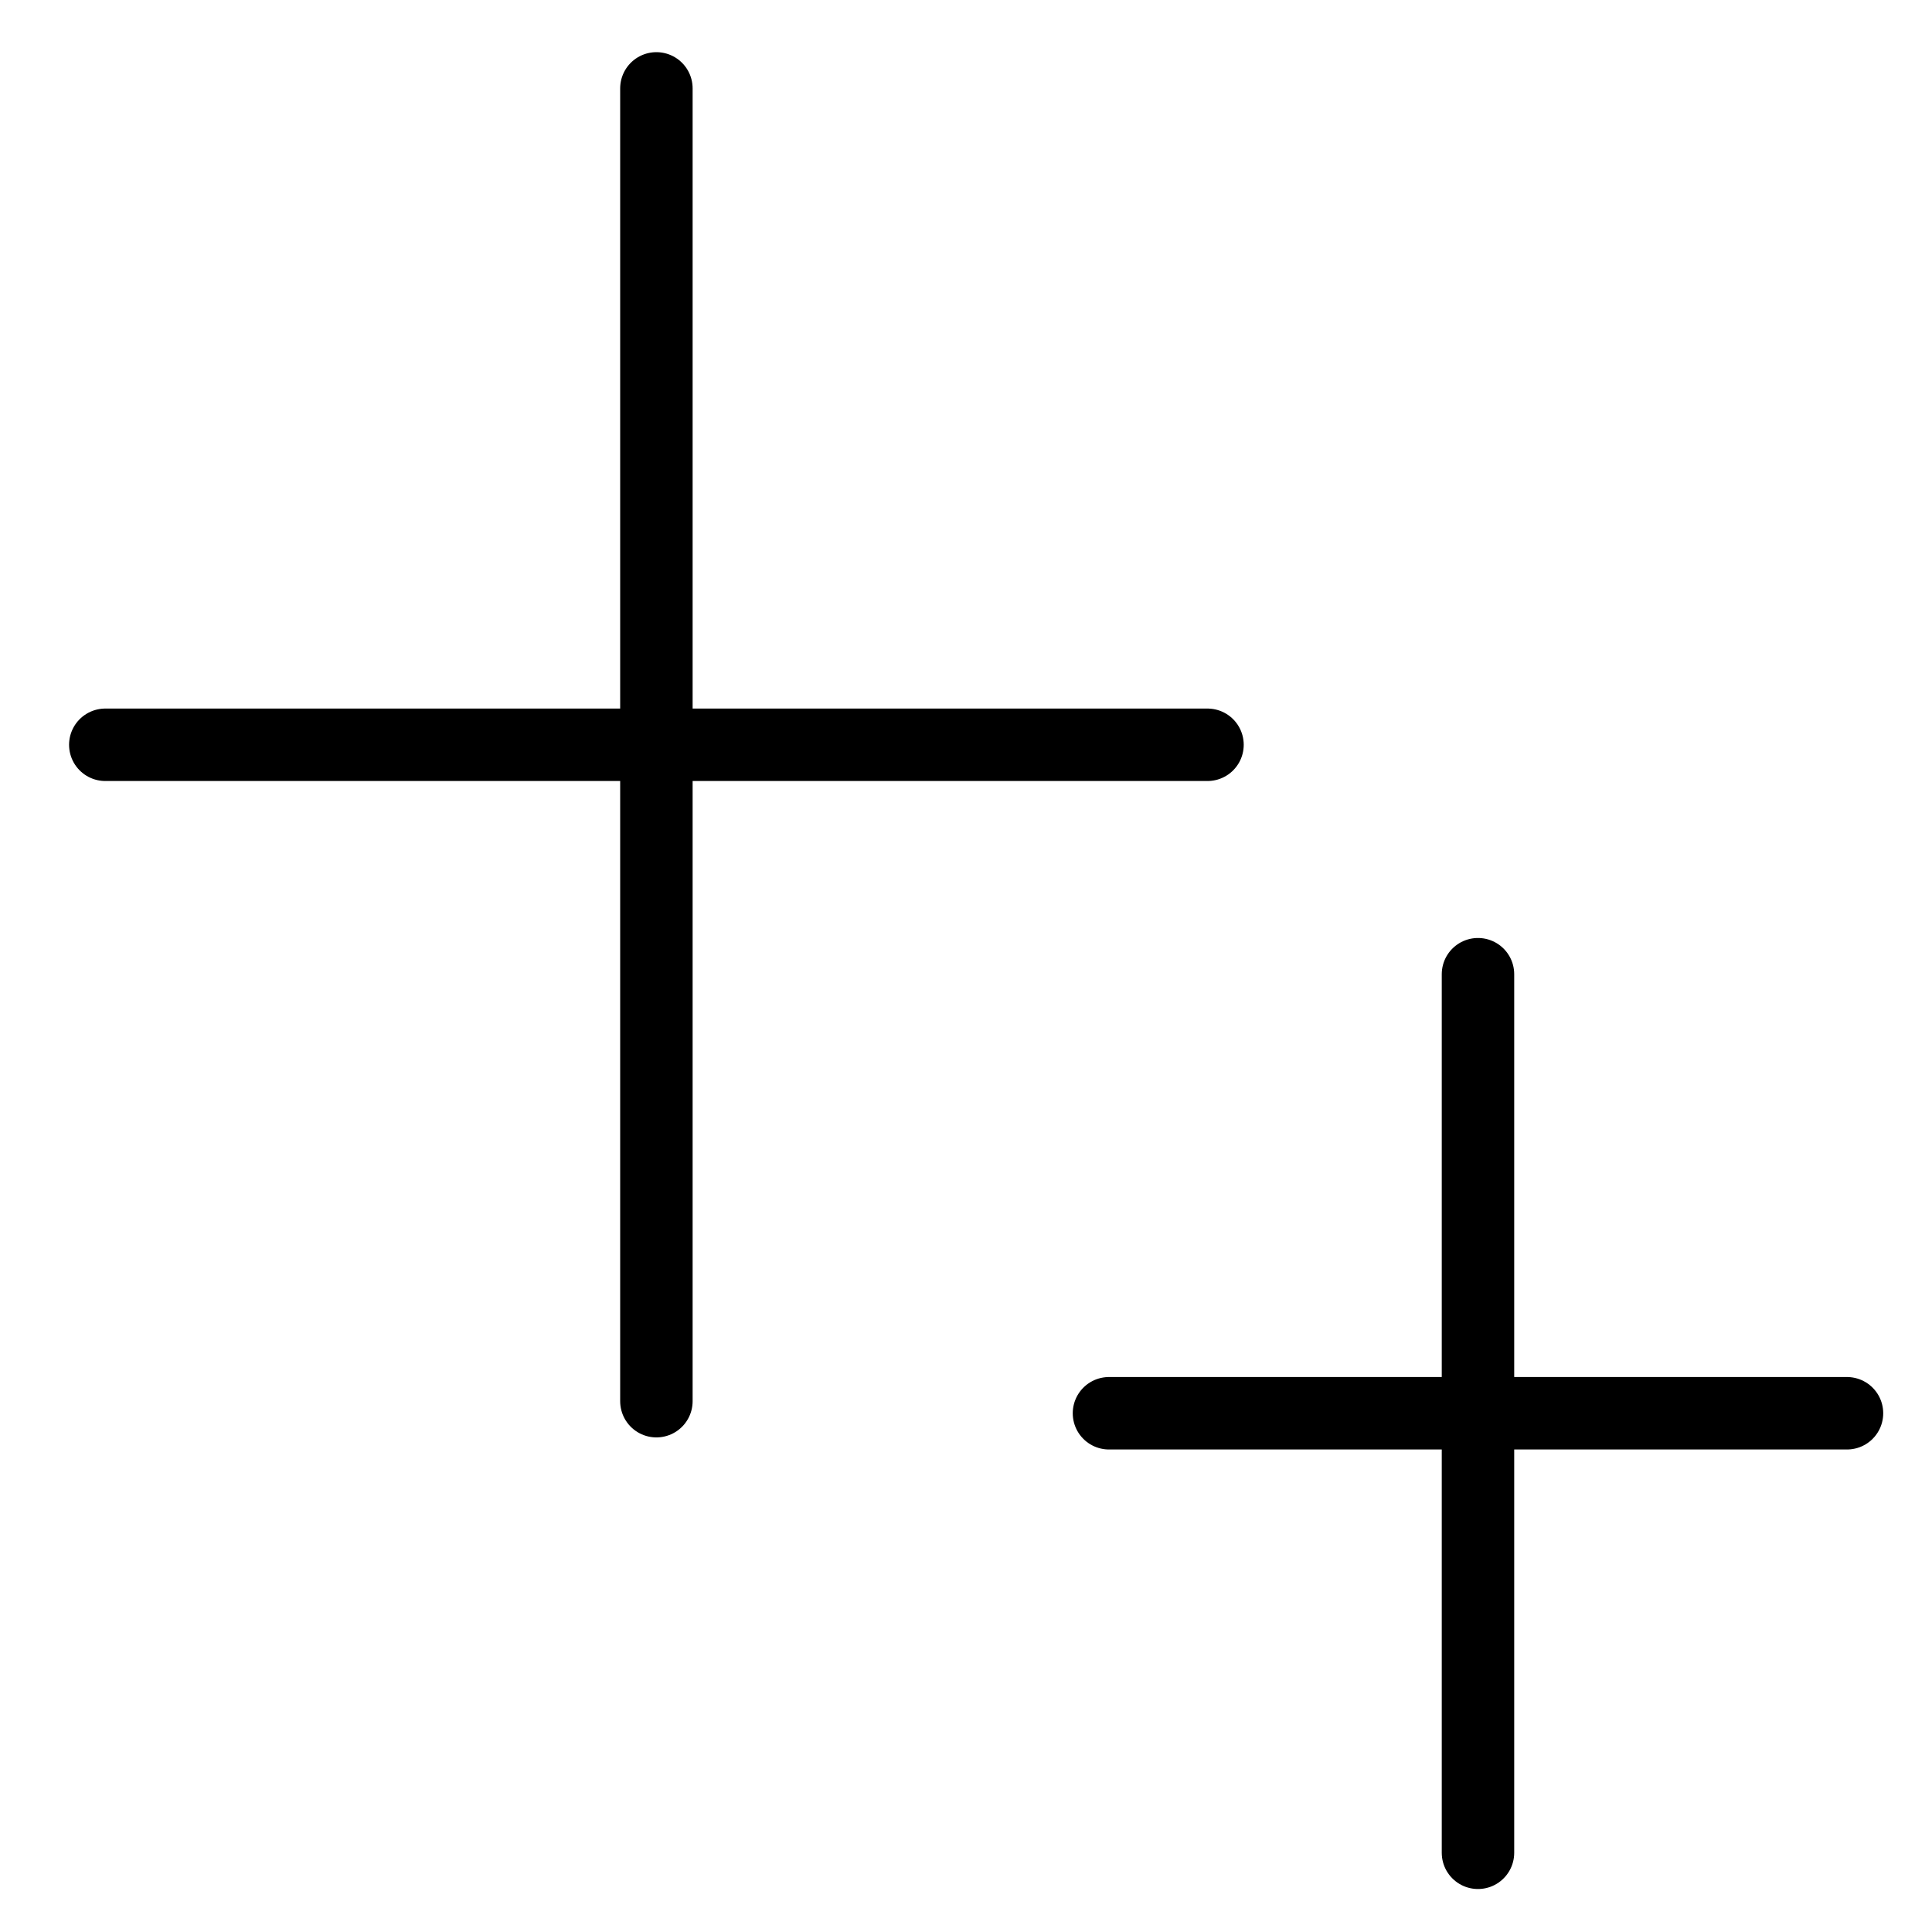 <?xml version="1.0" encoding="UTF-8"?> <svg xmlns="http://www.w3.org/2000/svg" viewBox="0 0 40 40"> <defs> <style>.cls-1{fill:none;stroke:#000;stroke-linecap:round;stroke-linejoin:round;stroke-width:1.5px;}</style> </defs> <title>Artboard 23 copy</title> <g id="Layer_2" data-name="Layer 2"> <line class="cls-1" x1="13.59" y1="1.83" x2="13.59" y2="29.01"></line> <line class="cls-1" x1="25" y1="15.42" x2="2.18" y2="15.42"></line> <line class="cls-1" x1="30.6" y1="20.17" x2="30.6" y2="38.36"></line> <line class="cls-1" x1="38.24" y1="29.26" x2="22.96" y2="29.26"></line> </g> </svg> 